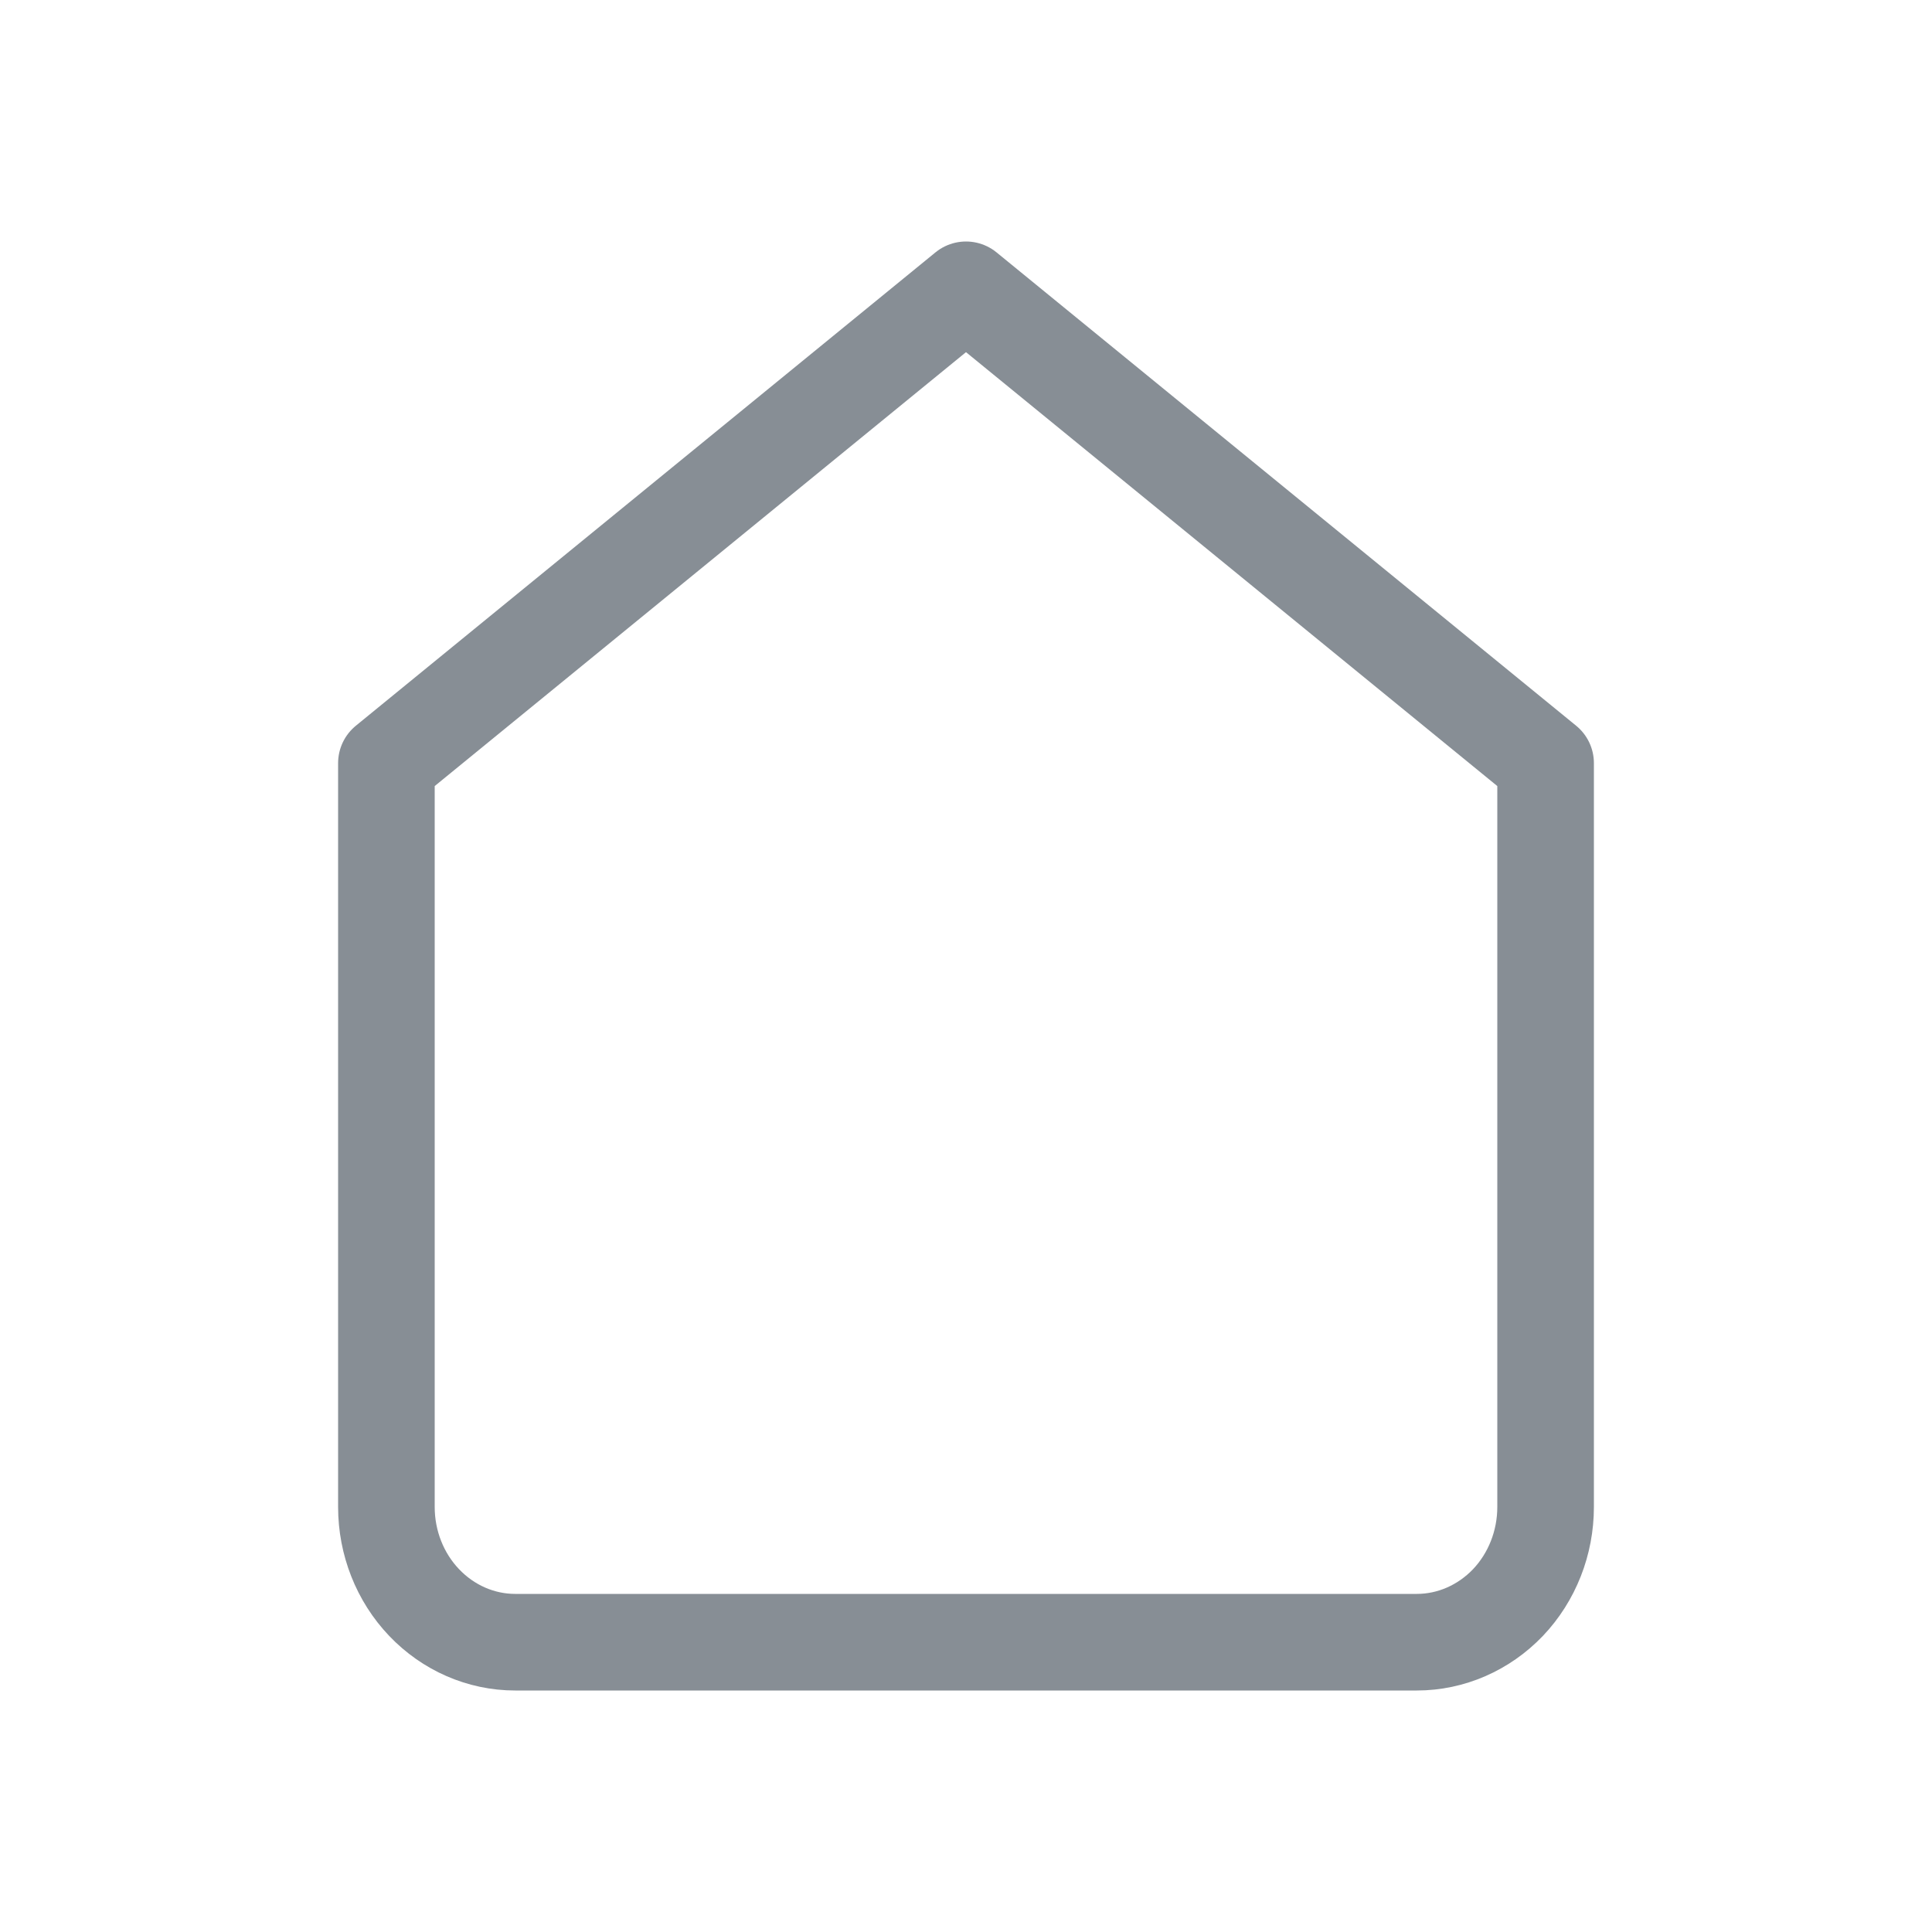 <svg width="20" height="20" viewBox="0 0 20 20" fill="none" xmlns="http://www.w3.org/2000/svg">
<path d="M4 7.9L10 3L16 7.9V15.6C16 15.971 15.86 16.327 15.61 16.59C15.359 16.852 15.02 17 14.667 17H5.333C4.98 17 4.641 16.852 4.391 16.59C4.14 16.327 4 15.971 4 15.6V7.9Z" stroke="#878E95" stroke-linecap="round" stroke-linejoin="round"/>
</svg>
